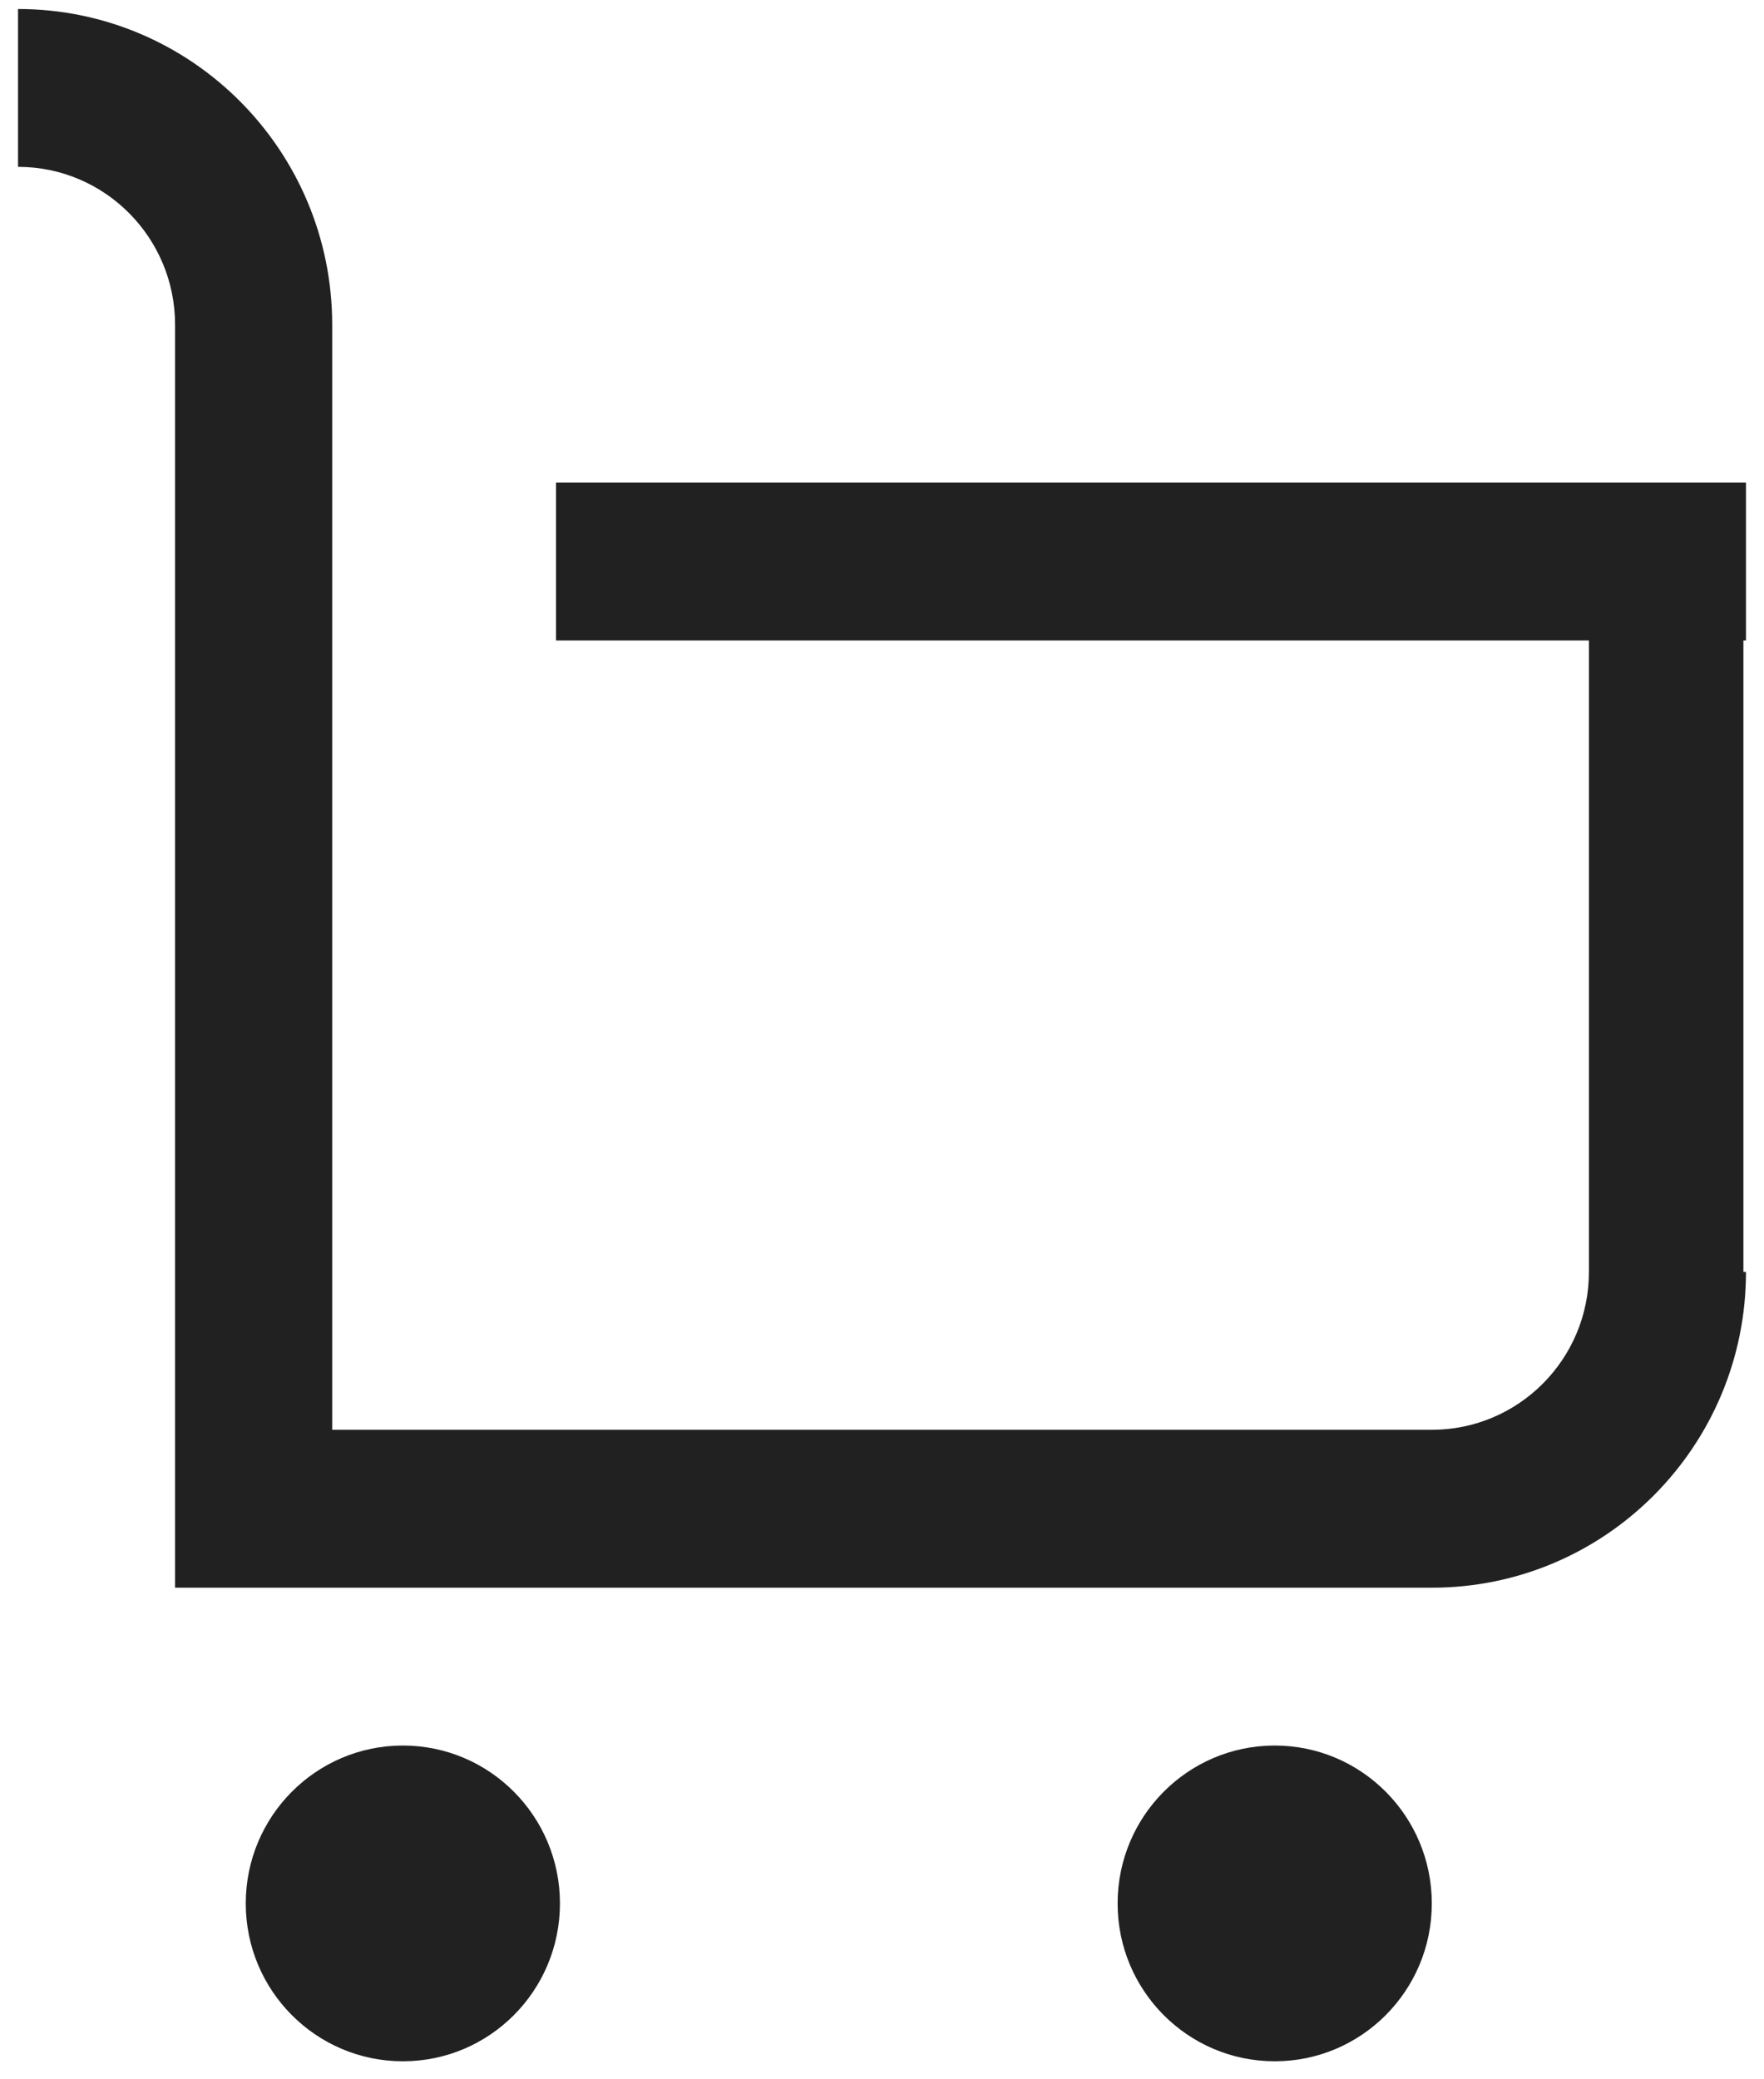 <?xml version="1.0" encoding="UTF-8"?>
<svg width="28px" height="33px" viewBox="0 0 28 33" version="1.1" xmlns="http://www.w3.org/2000/svg" xmlns:xlink="http://www.w3.org/1999/xlink">
    <!-- Generator: Sketch 62 (91390) - https://sketch.com -->
    <title>cart/full copy</title>
    <desc>Created with Sketch.</desc>
    <defs>
        <polygon id="path-1" points="0 40 40 40 40 0 0 0"></polygon>
    </defs>
    <g id="Symbols" stroke="none" stroke-width="1" fill="none" fill-rule="evenodd">
        <g id="Header-demo-store" transform="translate(-1367, -20)">
            <g id="Group" transform="translate(387, 11)">
                <g id="cart/empty" transform="translate(974, 0)">
                    <g id="Group-5" transform="translate(0, 4)">
                        <path d="M23.74,35.209 C23.74,36.593 24.857,37.714 26.234,37.714 C27.611,37.714 28.727,36.593 28.727,35.209 C28.727,33.825 27.611,32.703 26.234,32.703 C24.857,32.703 23.74,33.825 23.74,35.209 Z M9.901,35.209 C9.901,36.593 11.018,37.714 12.395,37.714 C13.772,37.714 14.888,36.593 14.888,35.209 C14.888,33.825 13.772,32.703 12.395,32.703 C11.018,32.703 9.901,33.825 9.901,35.209 Z M33.673,15.165 L33.673,25.187 L33.714,25.187 C33.714,27.954 31.482,30.198 28.727,30.198 L8.779,30.198 L8.779,28.695 L8.779,27.692 L8.779,10.154 C8.779,8.77 7.663,7.648 6.286,7.648 L6.286,5.143 C9.04,5.143 11.273,7.386 11.273,10.154 L11.273,27.692 L28.727,27.692 C30.104,27.692 31.221,26.571 31.221,25.187 L31.221,15.165 L14.826,15.165 L14.826,12.659 L31.221,12.659 L33.673,12.659 L33.714,12.659 L33.714,15.165 L33.673,15.165 Z" id="Fill-1" fill="#212121"></path>
                        <mask id="mask-2" fill="white">
                            <use xlink:href="#path-1"></use>
                        </mask>
                        <g id="Clip-4"></g>
                    </g>
                </g>
            </g>
        </g>
    </g>
</svg>